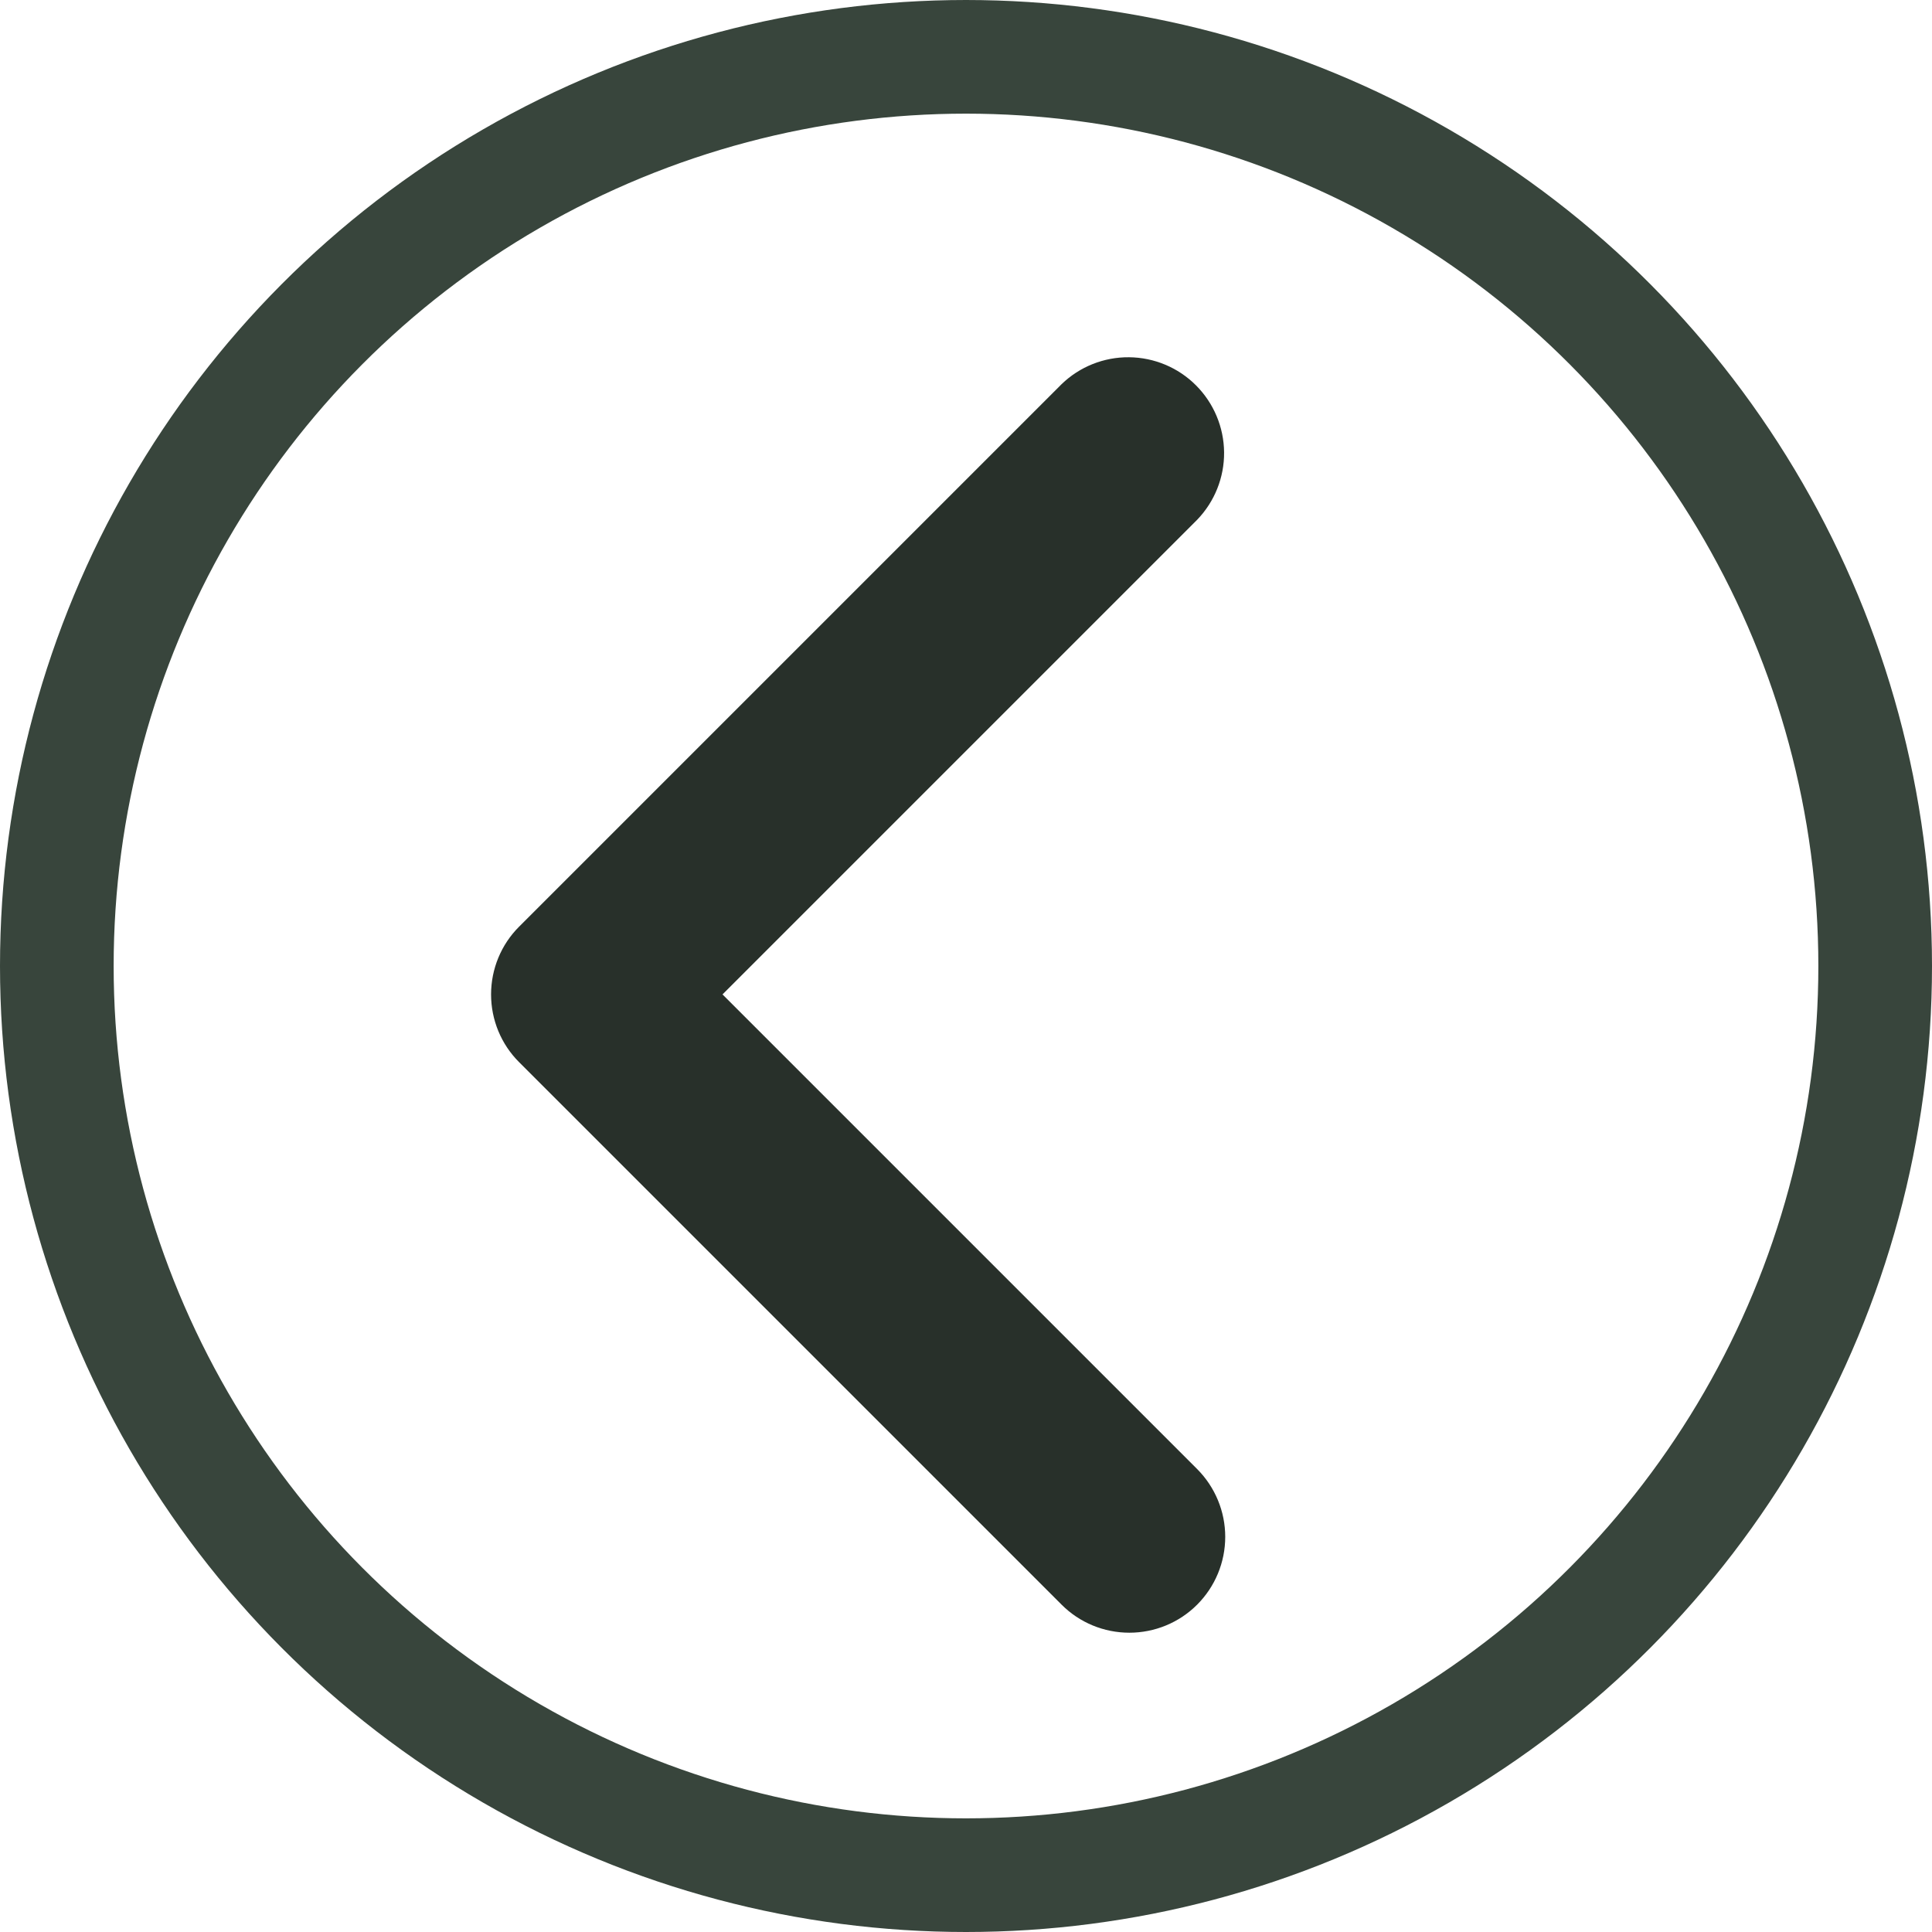 <svg width="34" height="34" viewBox="0 0 34 34" fill="none" xmlns="http://www.w3.org/2000/svg">
<path d="M21.068 28.239C21.384 27.923 21.562 27.494 21.562 27.046C21.562 26.599 21.384 26.17 21.068 25.853L12.715 17.5L21.068 9.147C21.375 8.829 21.546 8.402 21.542 7.96C21.538 7.518 21.36 7.094 21.047 6.781C20.735 6.468 20.311 6.291 19.869 6.287C19.426 6.283 19 6.453 18.682 6.761L9.136 16.307C8.819 16.623 8.642 17.053 8.642 17.5C8.642 17.948 8.819 18.377 9.136 18.693L18.682 28.239C18.998 28.556 19.427 28.733 19.875 28.733C20.322 28.733 20.752 28.556 21.068 28.239Z" fill="#28302A"/>
<circle cx="17" cy="17" r="16" transform="rotate(-180 17 17)" stroke="#38453C" stroke-width="2"/>
</svg>
